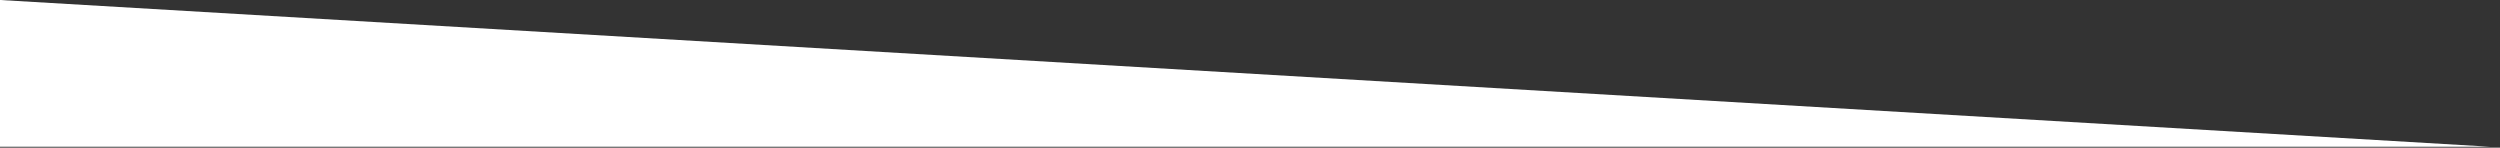 <?xml version="1.0" encoding="UTF-8" standalone="no"?>
<!DOCTYPE svg PUBLIC "-//W3C//DTD SVG 1.1//EN" "http://www.w3.org/Graphics/SVG/1.1/DTD/svg11.dtd">
<svg width="100%" height="100%" viewBox="0 0 4961 293" version="1.1" xmlns="http://www.w3.org/2000/svg" xmlns:xlink="http://www.w3.org/1999/xlink" xml:space="preserve" xmlns:serif="http://www.serif.com/" style="fill-rule:evenodd;clip-rule:evenodd;stroke-linejoin:round;stroke-miterlimit:2;">
    <rect x="0" y="0" width="4961" height="293" fill="#333333" stroke="none"/>
    <g id="ArtBoard1" transform="matrix(1,0,0,0.083,0,0)">
        <rect x="0" y="0" width="4960.63" height="3507.87" style="fill:none;"/>
        <clipPath id="_clip1">
            <rect x="0" y="0" width="4960.63" height="3507.87"/>
        </clipPath>
        <g clip-path="url(#_clip1)">
            <g transform="matrix(1,0,0,10.287,0,-3714.3)">
                <path d="M0,361.059L0,703.442L4961.04,703.442L0,361.059Z" style="fill:white;"/>
            </g>
        </g>
    </g>
</svg>

